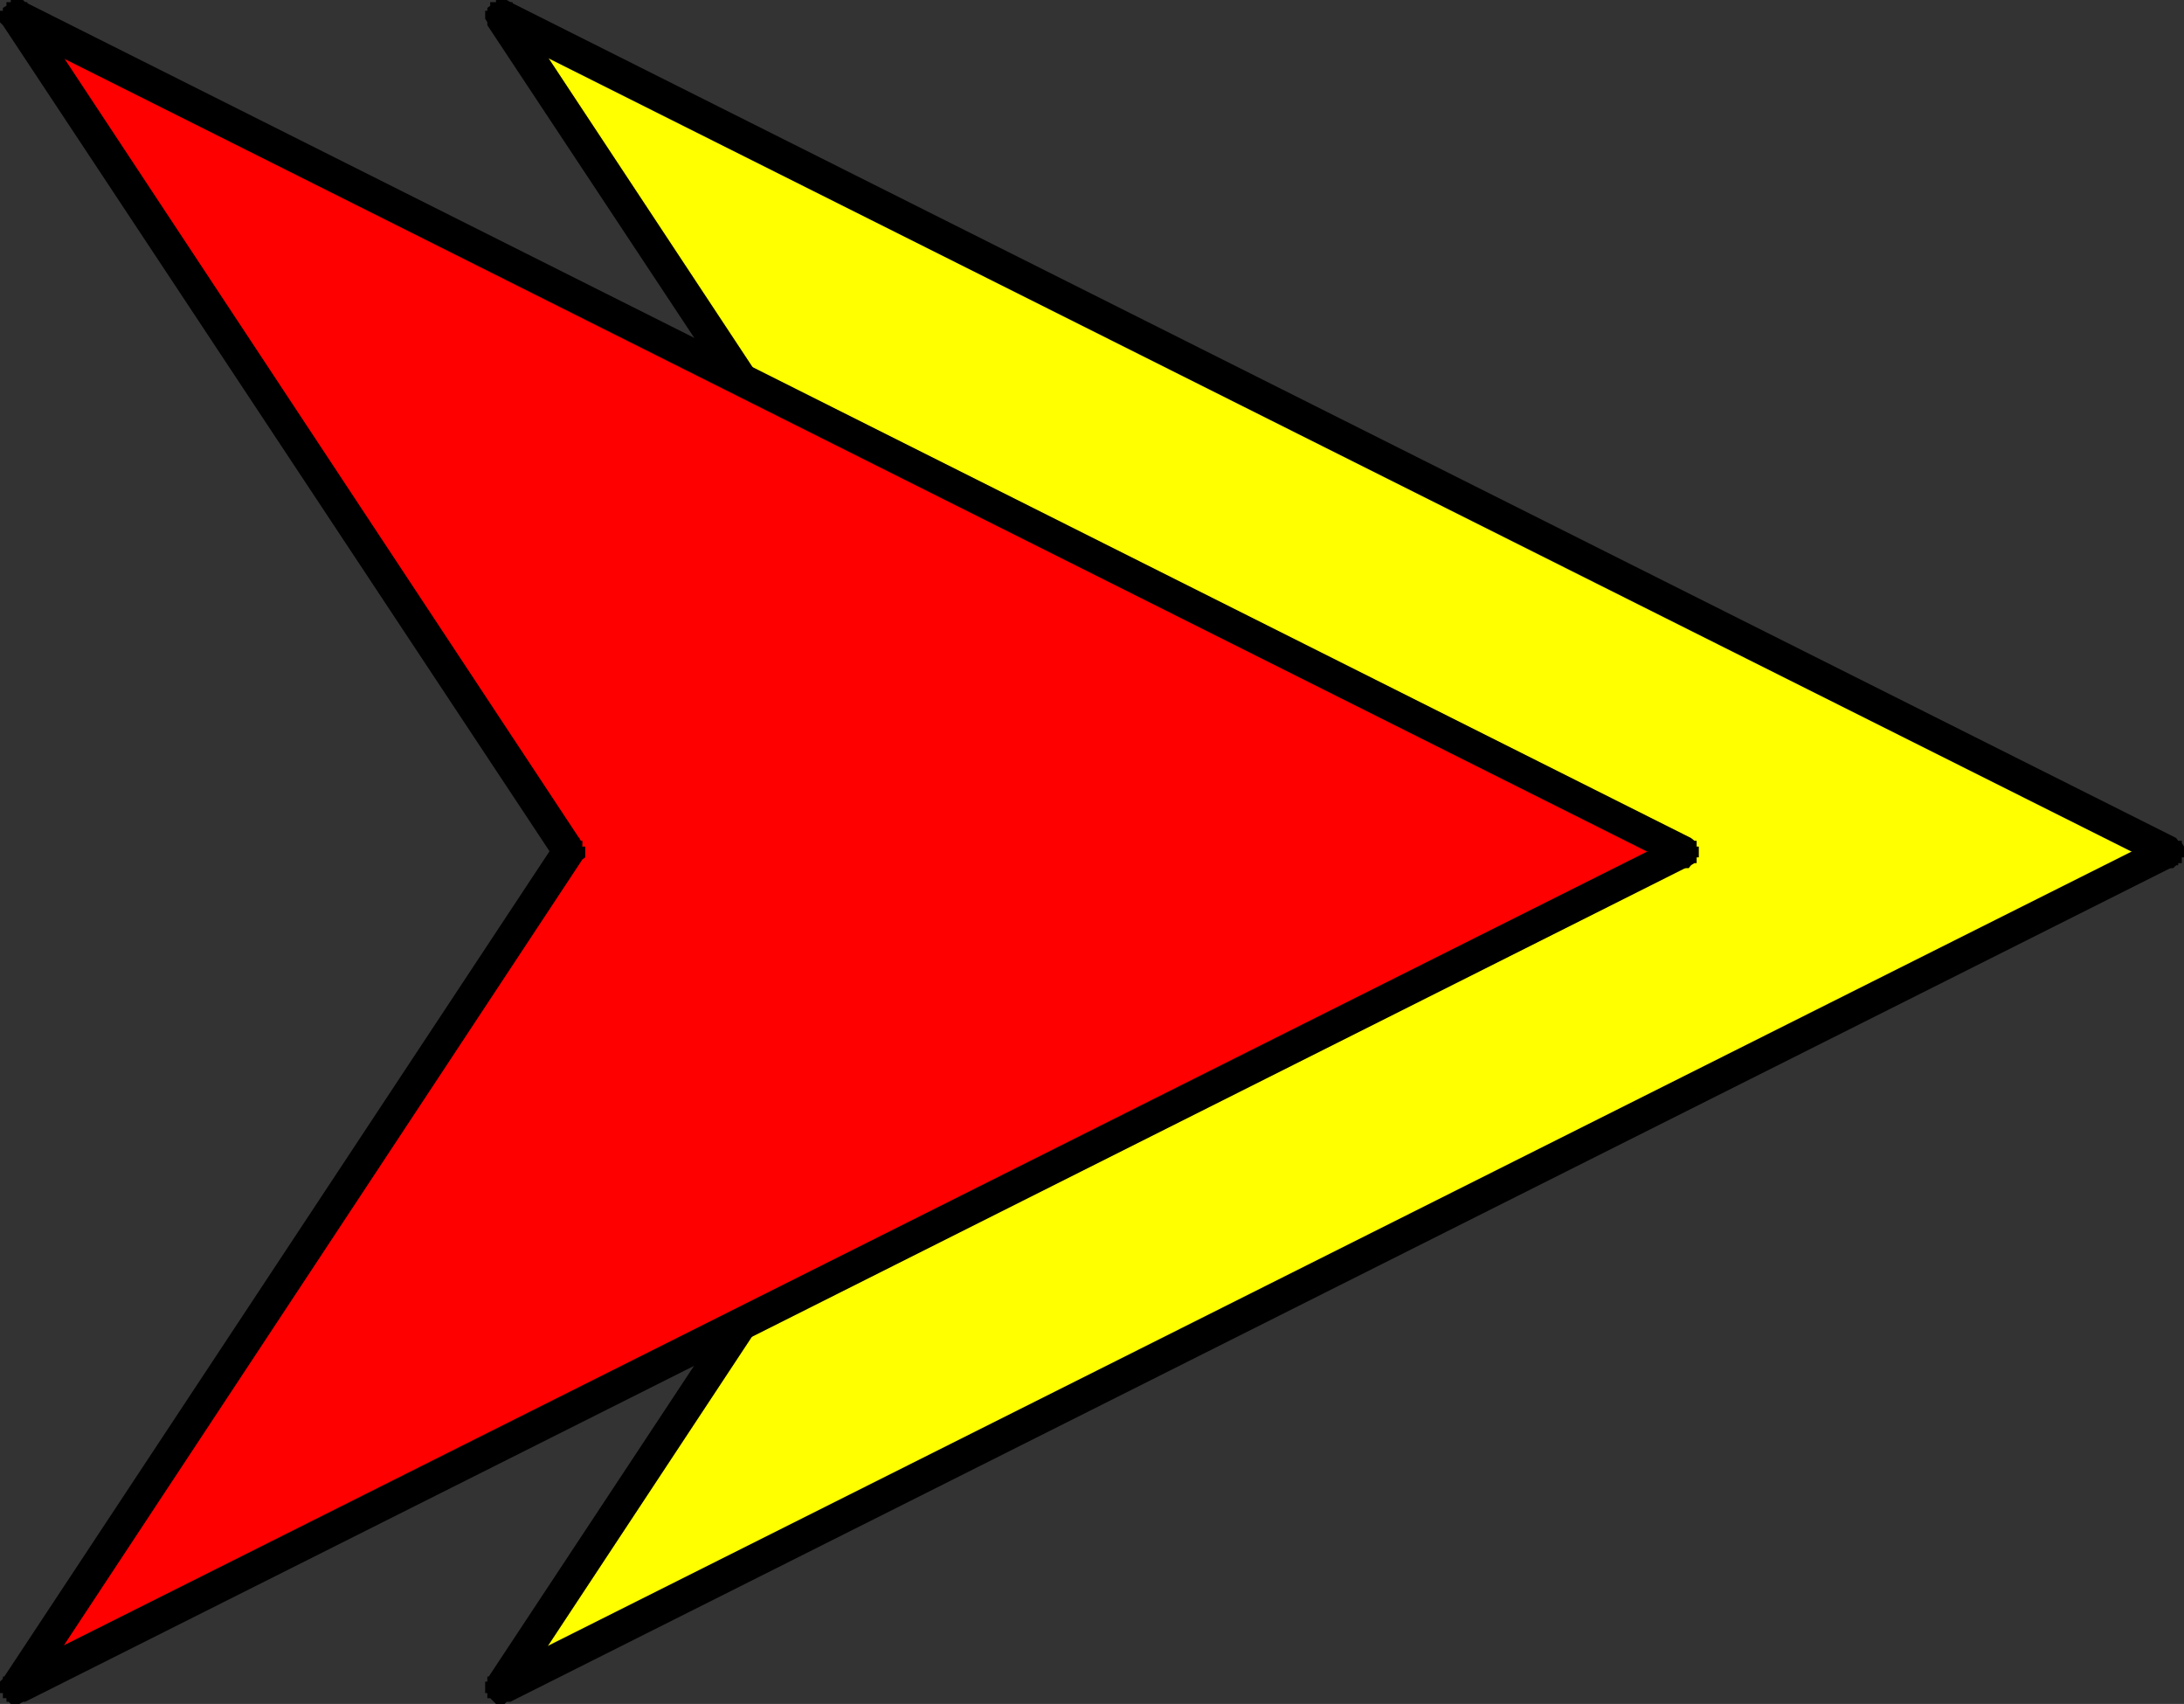 <?xml version="1.0" encoding="UTF-8" standalone="no"?>
<svg
   version="1.0"
   width="129.724mm"
   height="101.18mm"
   id="svg10"
   sodipodi:docname="Arrow 1263.wmf"
   xmlns:inkscape="http://www.inkscape.org/namespaces/inkscape"
   xmlns:sodipodi="http://sodipodi.sourceforge.net/DTD/sodipodi-0.dtd"
   xmlns="http://www.w3.org/2000/svg"
   xmlns:svg="http://www.w3.org/2000/svg">
  <rect width="100%" height="100%" fill="#333333" stroke="none"/>
  <sodipodi:namedview
     id="namedview10"
     pagecolor="#ffffff"
     bordercolor="#000000"
     borderopacity="0.25"
     inkscape:showpageshadow="2"
     inkscape:pageopacity="0.0"
     inkscape:pagecheckerboard="0"
     inkscape:deskcolor="#d1d1d1"
     inkscape:document-units="mm" />
  <defs
     id="defs1">
    <pattern
       id="WMFhbasepattern"
       patternUnits="userSpaceOnUse"
       width="6"
       height="6"
       x="0"
       y="0" />
  </defs>
  <path
     style="fill:#ffff00;fill-opacity:1;fill-rule:evenodd;stroke:none"
     d="M 486.577,191.126 112.635,378.697 236.421,191.126 112.635,3.716 Z"
     id="path1" />
  <path
     style="fill:#000000;fill-opacity:1;fill-rule:evenodd;stroke:none"
     d="m 109.403,376.758 5.171,5.17 373.942,-187.733 -3.878,-6.139 -373.78,187.41 4.848,5.008 -4.848,-5.008 -0.808,0.808 h -0.646 v 0.485 0.646 h -0.485 v 0.646 0.646 0.485 0.808 h 0.485 v 0.485 0.646 h 0.646 l 0.808,0.808 0.485,0.485 h 0.646 0.646 0.646 l 0.485,-0.485 h 0.808 z"
     id="path2" />
  <path
     style="fill:#000000;fill-opacity:1;fill-rule:evenodd;stroke:none"
     d="m 233.35,192.903 v -3.716 l -123.947,187.571 6.302,3.716 123.785,-187.571 v -3.716 3.716 l 0.646,-0.485 v -0.485 -0.808 -0.646 -0.485 l -0.646,-0.808 v -0.485 h -0.485 v -0.646 h -0.808 -0.485 v -0.646 h -0.485 -0.808 -0.646 -0.485 v 0.646 h -0.808 l -0.485,0.646 -0.646,0.485 z"
     id="path3" />
  <path
     style="fill:#000000;fill-opacity:1;fill-rule:evenodd;stroke:none"
     d="M 114.574,0.485 109.403,5.655 233.35,192.903 239.491,189.187 115.705,1.777 l -4.848,5.17 4.848,-5.17 V 1.292 h -0.646 V 0.485 h -0.485 L 113.766,0 h -0.485 -0.646 -0.646 -0.646 v 0.485 h -0.485 -0.808 V 1.292 l -0.646,0.485 v 0.646 h -0.485 v 0.808 0.485 0.485 l 0.485,0.808 v 0.646 z"
     id="path4" />
  <path
     style="fill:#000000;fill-opacity:1;fill-rule:evenodd;stroke:none"
     d="m 488.516,194.195 v -6.139 L 114.574,0.485 110.857,6.947 484.638,194.195 v -6.139 6.139 h 0.646 l 0.808,0.646 h 0.485 0.646 0.646 l 0.646,-0.646 h 0.485 v -0.485 h 0.808 v -0.808 -0.485 h 0.485 v -0.485 -0.808 -0.646 -0.485 l -0.485,-0.808 v -0.485 h -0.808 l -0.485,-0.646 z"
     id="path5" />
  <path
     style="fill:#ff0000;fill-opacity:1;fill-rule:evenodd;stroke:none"
     d="M 377.659,191.126 3.878,378.697 127.664,191.126 3.878,3.716 Z"
     id="path6" />
  <path
     style="fill:#000000;fill-opacity:1;fill-rule:evenodd;stroke:none"
     d="M 0.646,376.758 5.656,381.928 379.598,194.195 375.881,188.056 1.939,375.466 l 5.01,5.008 -5.01,-5.008 -0.485,0.808 H 0.646 v 0.485 L 0,377.404 v 0.646 0.646 0.485 0.808 h 0.646 v 0.485 0.646 H 1.454 v 0.808 h 0.485 l 0.485,0.485 h 0.808 0.646 0.485 l 0.808,-0.485 h 0.485 z"
     id="path7" />
  <path
     style="fill:#000000;fill-opacity:1;fill-rule:evenodd;stroke:none"
     d="m 124.593,192.903 v -3.716 L 0.646,376.758 6.949,380.474 130.734,192.903 v -3.716 3.716 l 0.646,-0.485 v -0.485 -0.808 -0.646 -0.485 h -0.646 v -0.808 -0.485 h -0.646 v -0.646 h -0.485 -0.808 v -0.646 h -0.485 -0.646 -0.808 -0.485 v 0.646 h -0.485 l -0.808,0.646 -0.485,0.485 z"
     id="path8" />
  <path
     style="fill:#000000;fill-opacity:1;fill-rule:evenodd;stroke:none"
     d="M 5.656,0.485 0.646,5.655 124.593,192.903 130.734,189.187 6.949,1.777 1.939,6.947 6.949,1.777 6.141,1.292 V 0.485 H 5.656 L 5.171,0 H 4.363 3.878 3.232 2.424 V 0.485 H 1.939 1.454 V 1.292 L 0.646,1.777 V 2.423 H 0 v 0.808 0.485 0.485 0.808 l 0.646,0.646 z"
     id="path9" />
  <path
     style="fill:#000000;fill-opacity:1;fill-rule:evenodd;stroke:none"
     d="m 379.598,194.195 v -6.139 L 5.656,0.485 1.939,6.947 375.881,194.195 v -6.139 6.139 h 0.646 l 0.646,0.646 h 0.485 0.808 0.646 l 0.485,-0.646 0.808,-0.485 h 0.485 v -0.808 -0.485 h 0.485 v -0.485 -0.808 -0.646 -0.485 h -0.485 v -0.808 -0.485 h -0.485 l -0.808,-0.646 z"
     id="path10" />
</svg>
